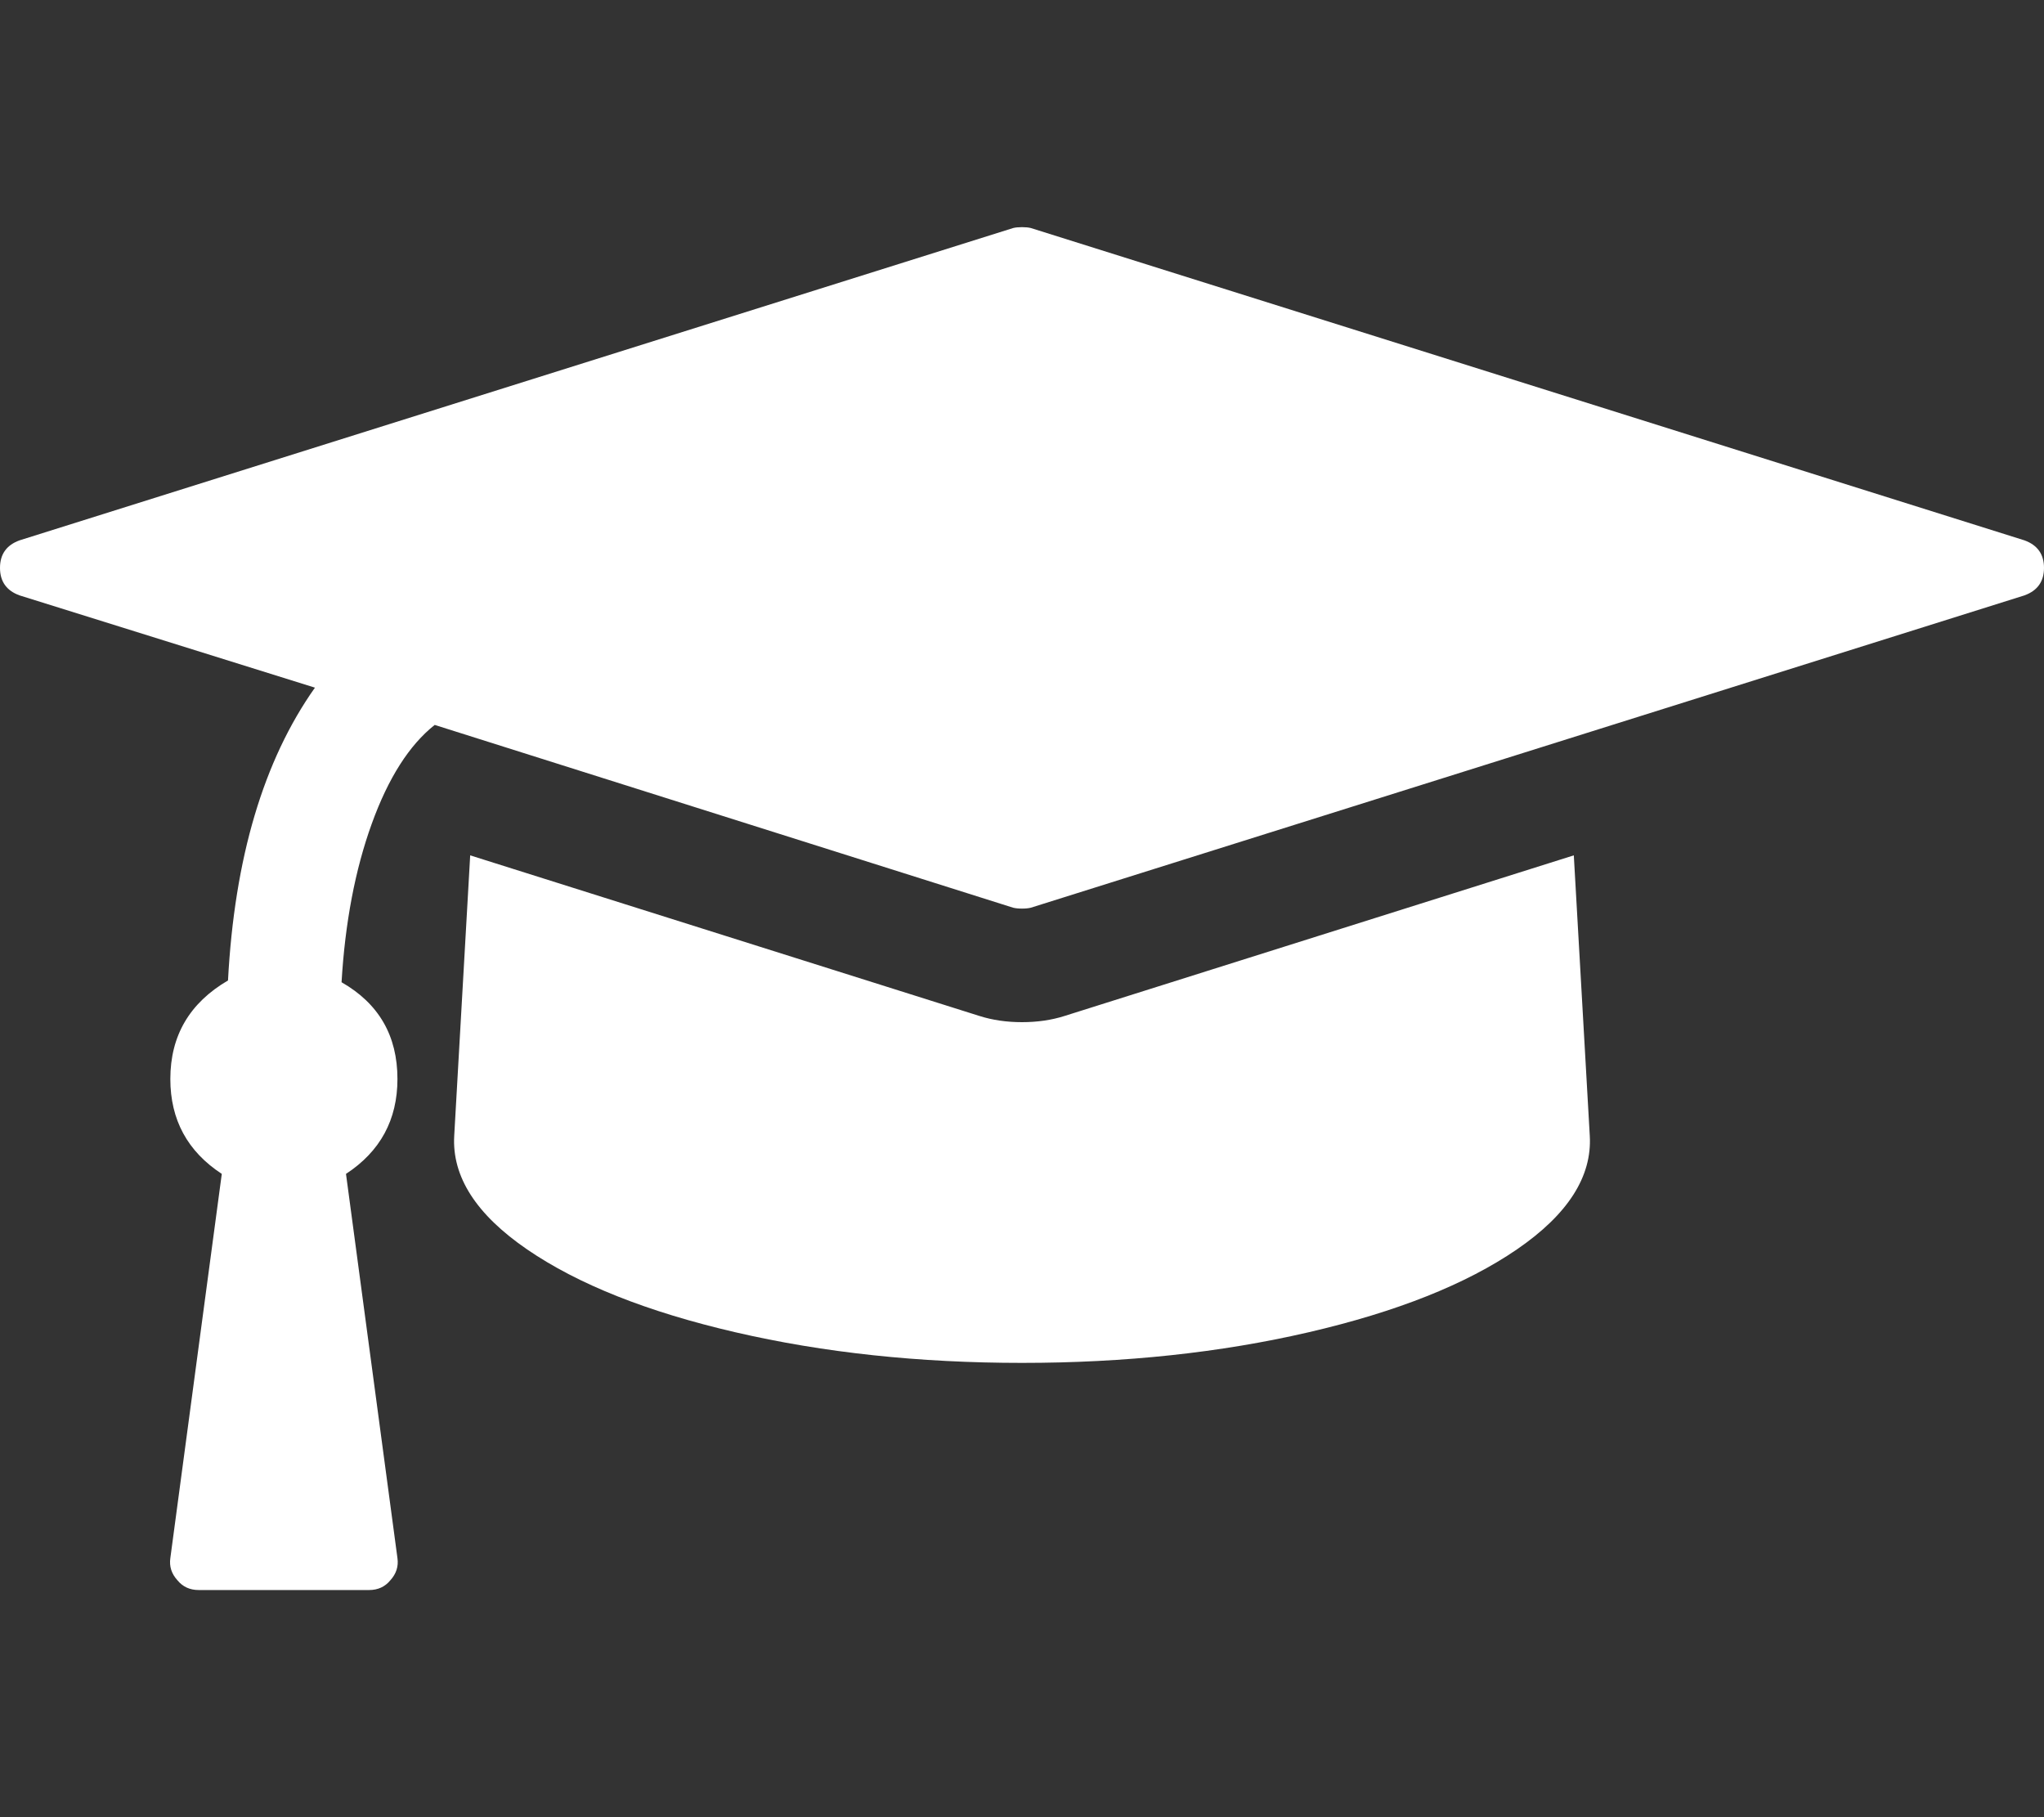 <?xml version="1.0" standalone="no"?><!DOCTYPE svg PUBLIC "-//W3C//DTD SVG 1.1//EN" "http://www.w3.org/Graphics/SVG/1.1/DTD/svg11.dtd"><svg t="1753237420559" class="icon" viewBox="0 0 1152 1024" version="1.1" xmlns="http://www.w3.org/2000/svg" p-id="6699" xmlns:xlink="http://www.w3.org/1999/xlink" width="29.25" height="26"><rect x="0" y="0" width="1152" height="1024" fill="#333333" stroke="none"/><path d="M887 482l9 158q2 34.5-41 64t-117.5 46.75-161.5 17.25-161.5-17.25-117.5-46.75-41-64l9-158 287 90.5q11 3.5 24 3.5t24-3.5zm265-162q0 11.5-11 15.5l-560 176q-2 0.5-5 0.5t-5-0.5l-326-103q-21.5 17-35.5 55.75t-17 89.25q31.5 18 31.5 54.5 0 34.5-29 53.5l29 216.5q1 7-4 12.5-4.5 5.5-12 5.5l-96 0q-7.5 0-12-5.5-5-5.5-4-12.5l29-216.5q-29-19-29-53.5 0-36.5 32.5-55.5 5.5-103.5 49-165l-166.5-52q-11-4-11-15.5t11-15.5l560-176q2-0.5 5-0.5t5 0.5l560 176q11 4 11 15.5z" p-id="6700" fill="#ffffff"></path></svg>